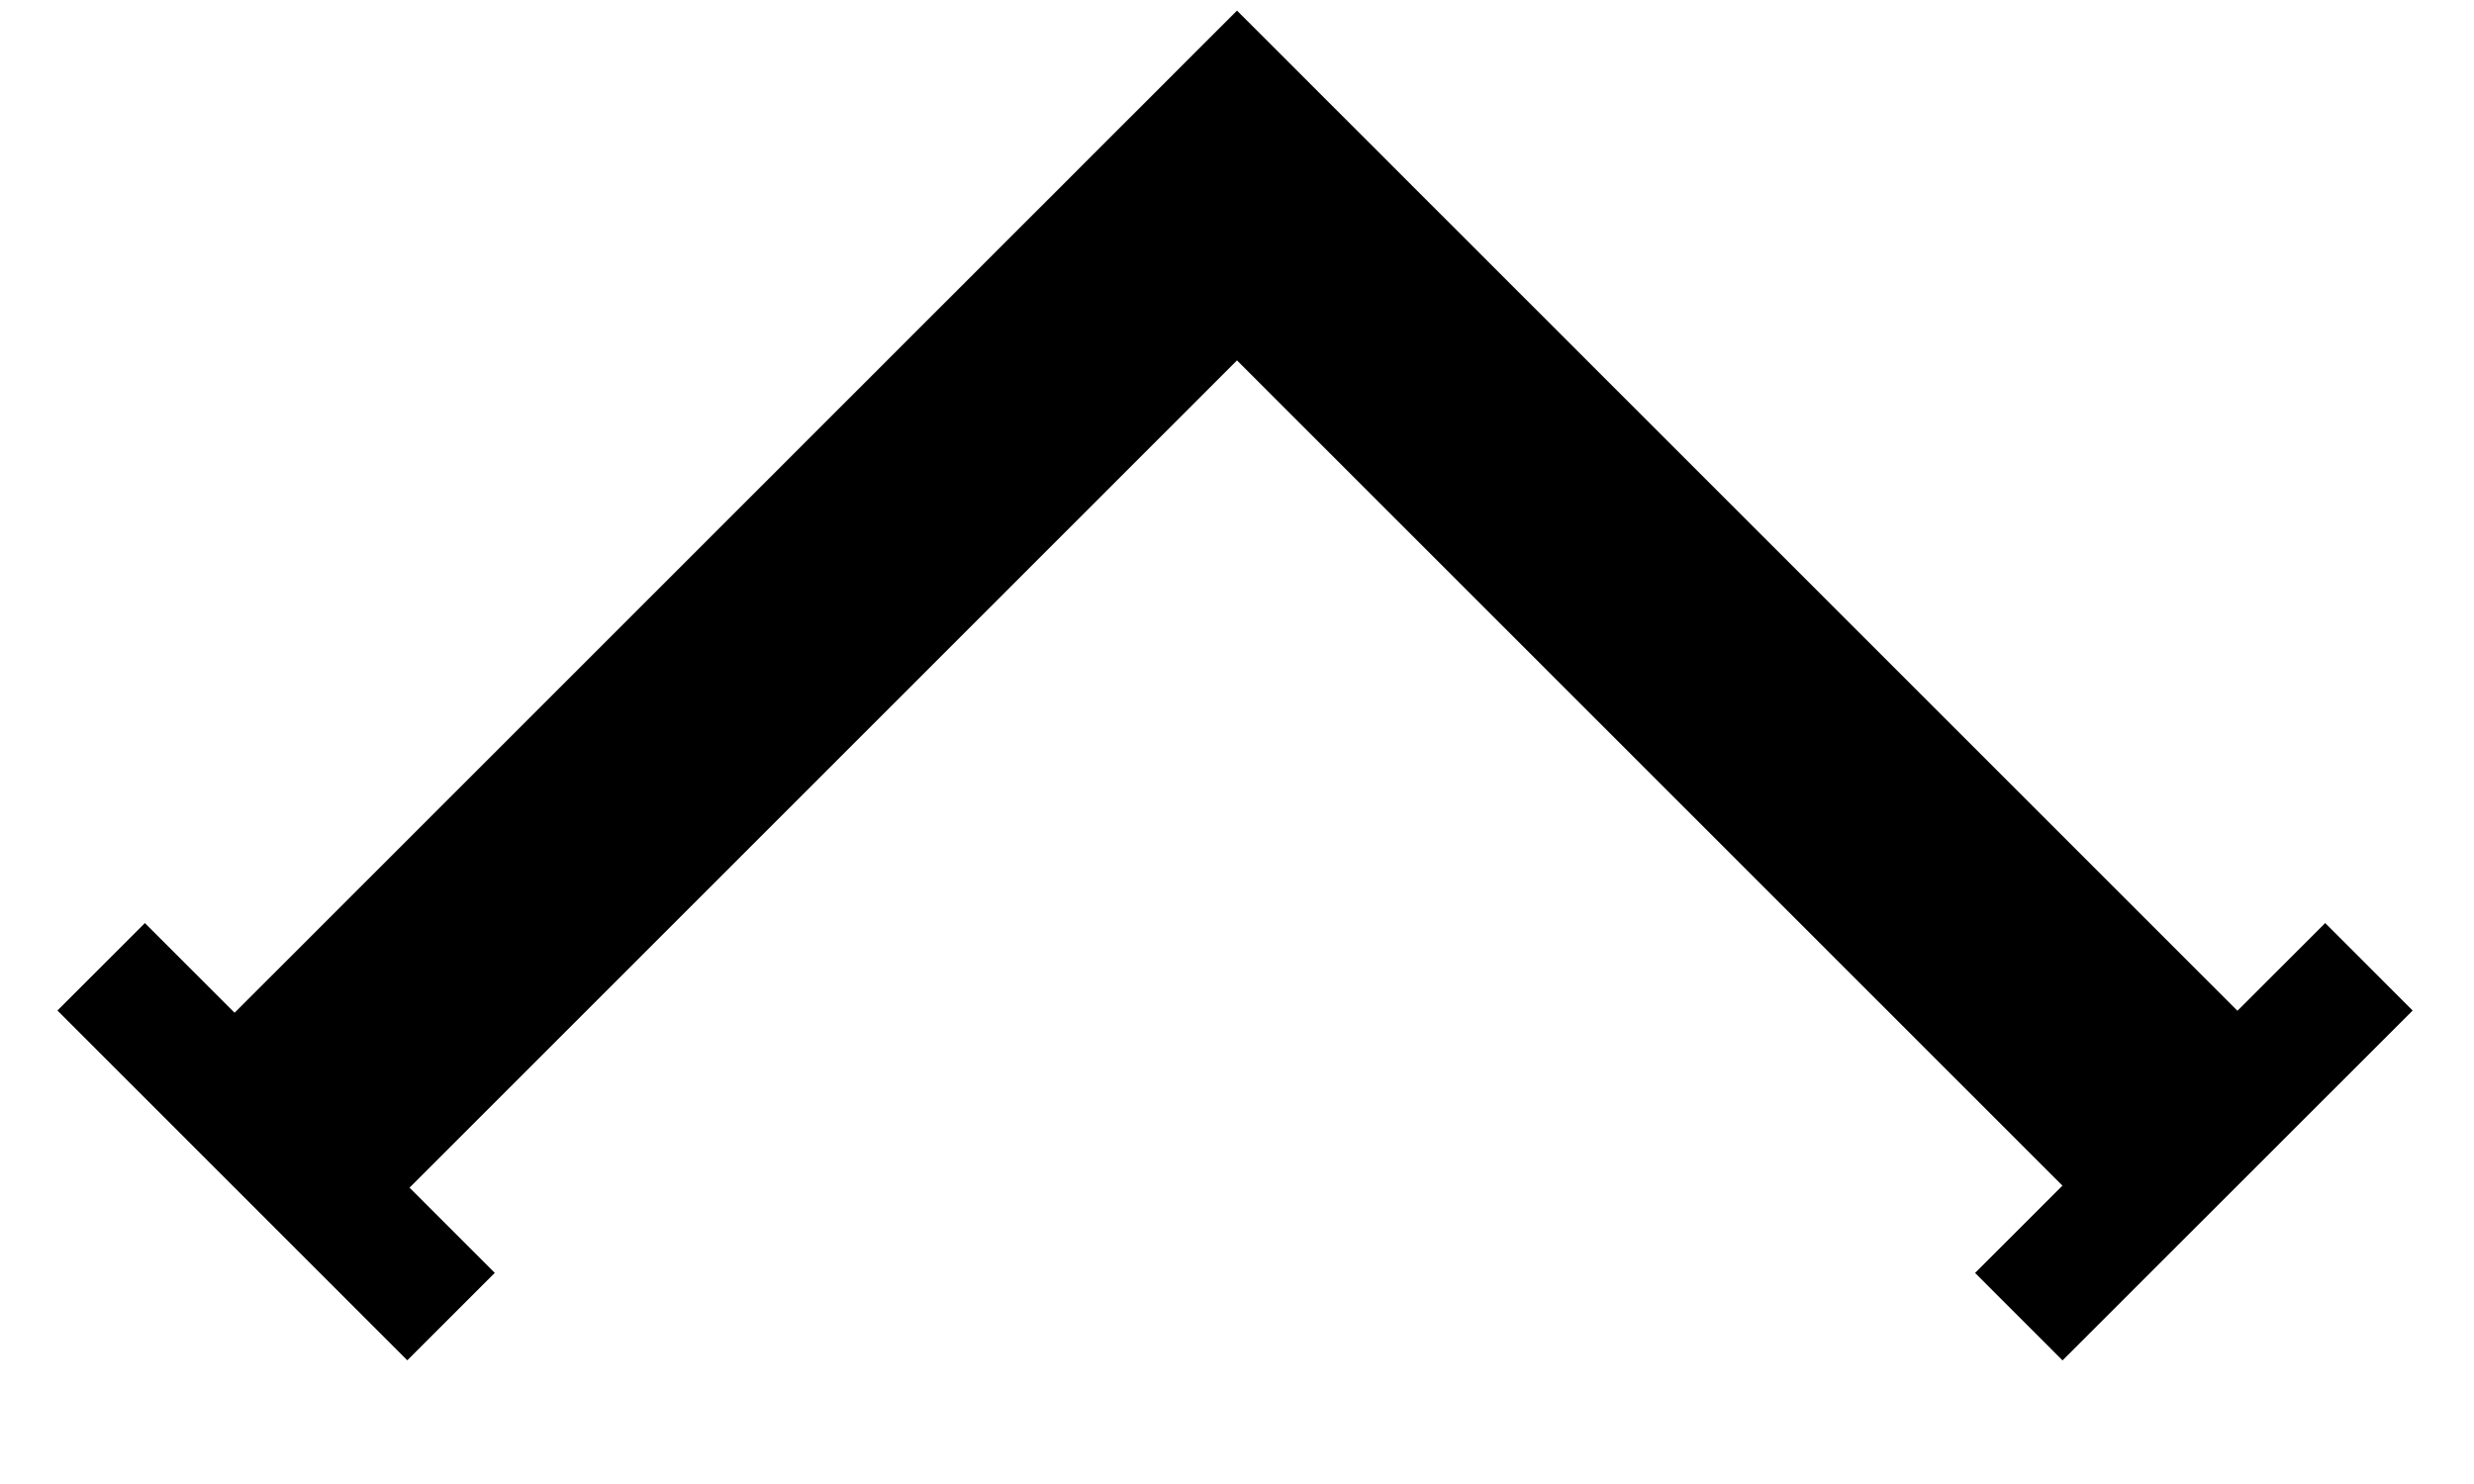 <?xml version="1.0" encoding="UTF-8"?>
<svg width="20px" height="12px" viewBox="0 0 20 12" version="1.1" xmlns="http://www.w3.org/2000/svg" xmlns:xlink="http://www.w3.org/1999/xlink">
    <!-- Generator: Sketch 53.2 (72643) - https://sketchapp.com -->
    <title>icon_arrow</title>
    <desc>Created with Sketch.</desc>
    <g id="Symbols" stroke="none" stroke-width="1" fill="none" fill-rule="evenodd">
        <g id="nav/footer/pagetop" transform="translate(-178, -60)" stroke="#000000">
            <g id="icon_arrow" transform="translate(188, 66) rotate(180) translate(-188, -66) translate(178, 61)">
                <polyline id="Path" stroke-width="2" points="18 1.5 10 9.5 2 1.5"></polyline>
                <path d="M15.768,1.768 L19.768,1.768" id="Path-Copy" transform="translate(17.768, 1.768) rotate(45) translate(-17.768, -1.768) "></path>
                <path d="M0.264,1.767 L4.266,1.768" id="Path-Copy-2" transform="translate(2.265, 1.768) rotate(-45) translate(-2.265, -1.768) "></path>
            </g>
        </g>
    </g>
</svg>